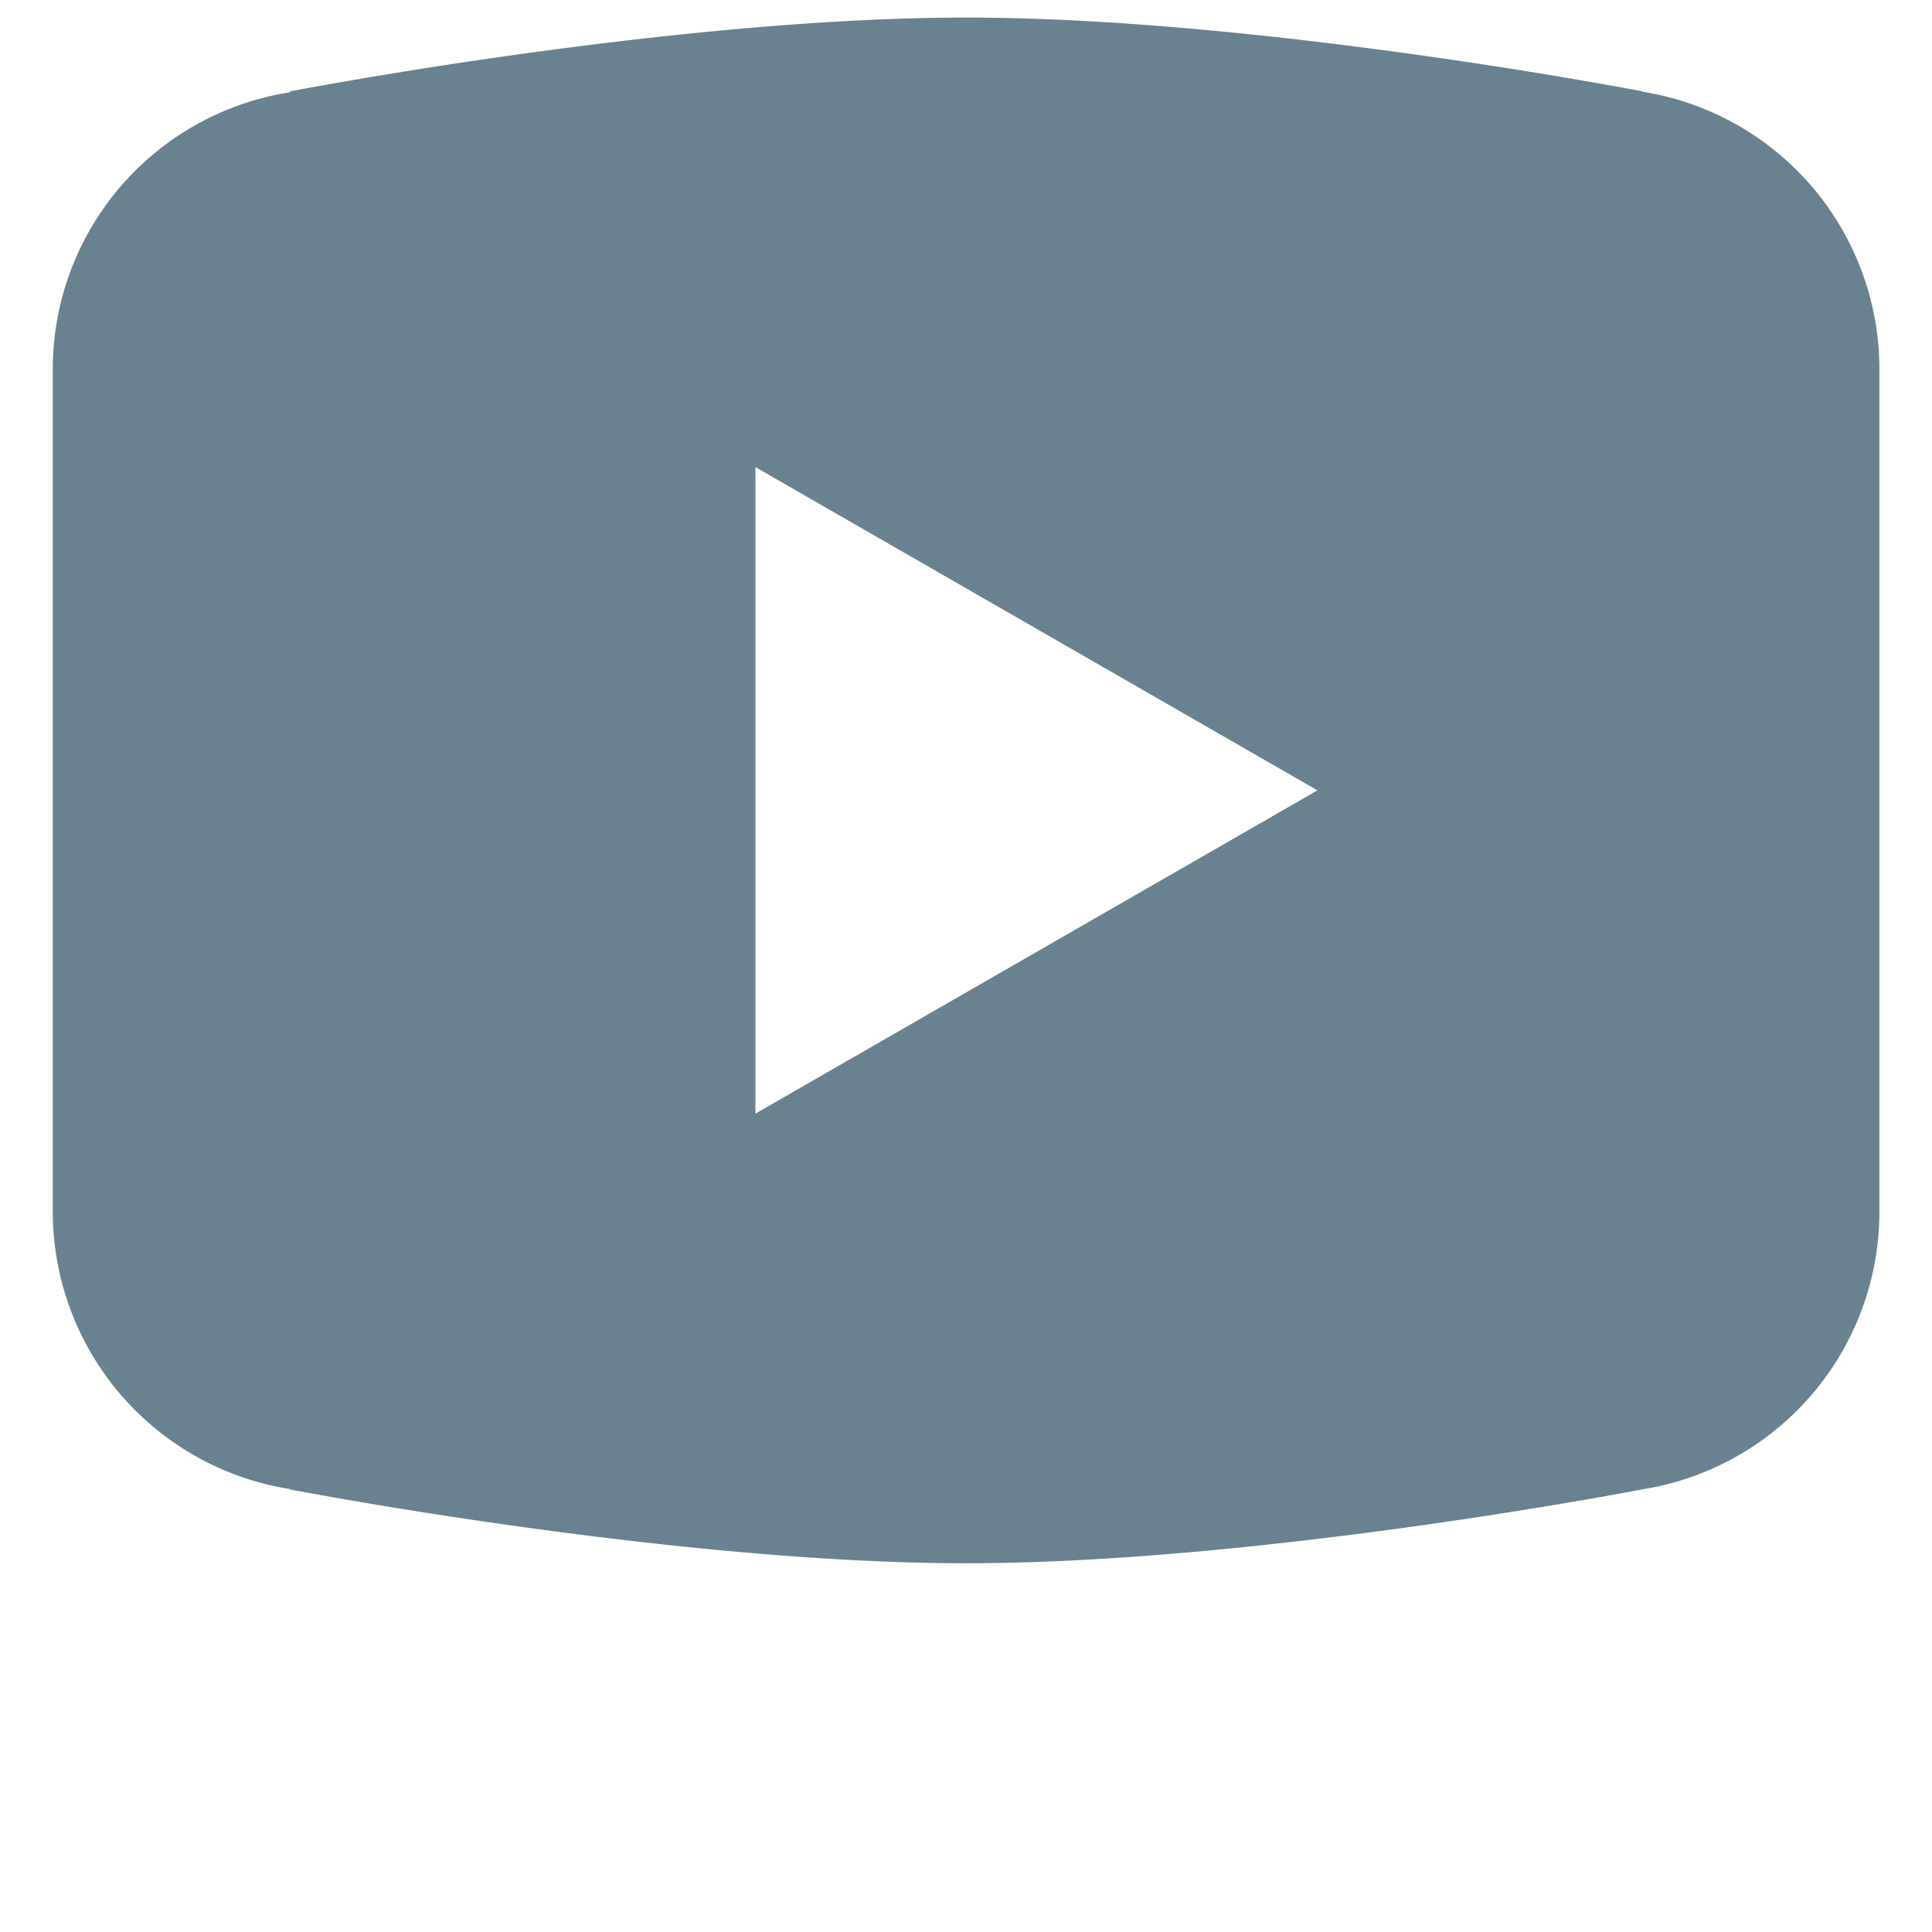 <svg width="22" height="22" fill="none" xmlns="http://www.w3.org/2000/svg"><path d="M11.002.2c-3.35 0-7.696.84-7.696.84l-.01.012A3.192 3.192 0 0 0 .601 4.2v9.602a3.2 3.2 0 0 0 2.701 3.154l.003.005s4.347.84 7.696.84c3.348 0 7.695-.84 7.695-.84l.001-.001a3.2 3.2 0 0 0 2.704-3.158V4.2A3.2 3.2 0 0 0 18.7 1.044l-.003-.005S14.35.2 11.002.2Zm-2.4 5.119L15.002 9l-6.4 3.681V5.32Z" fill="#6A8190"/></svg>